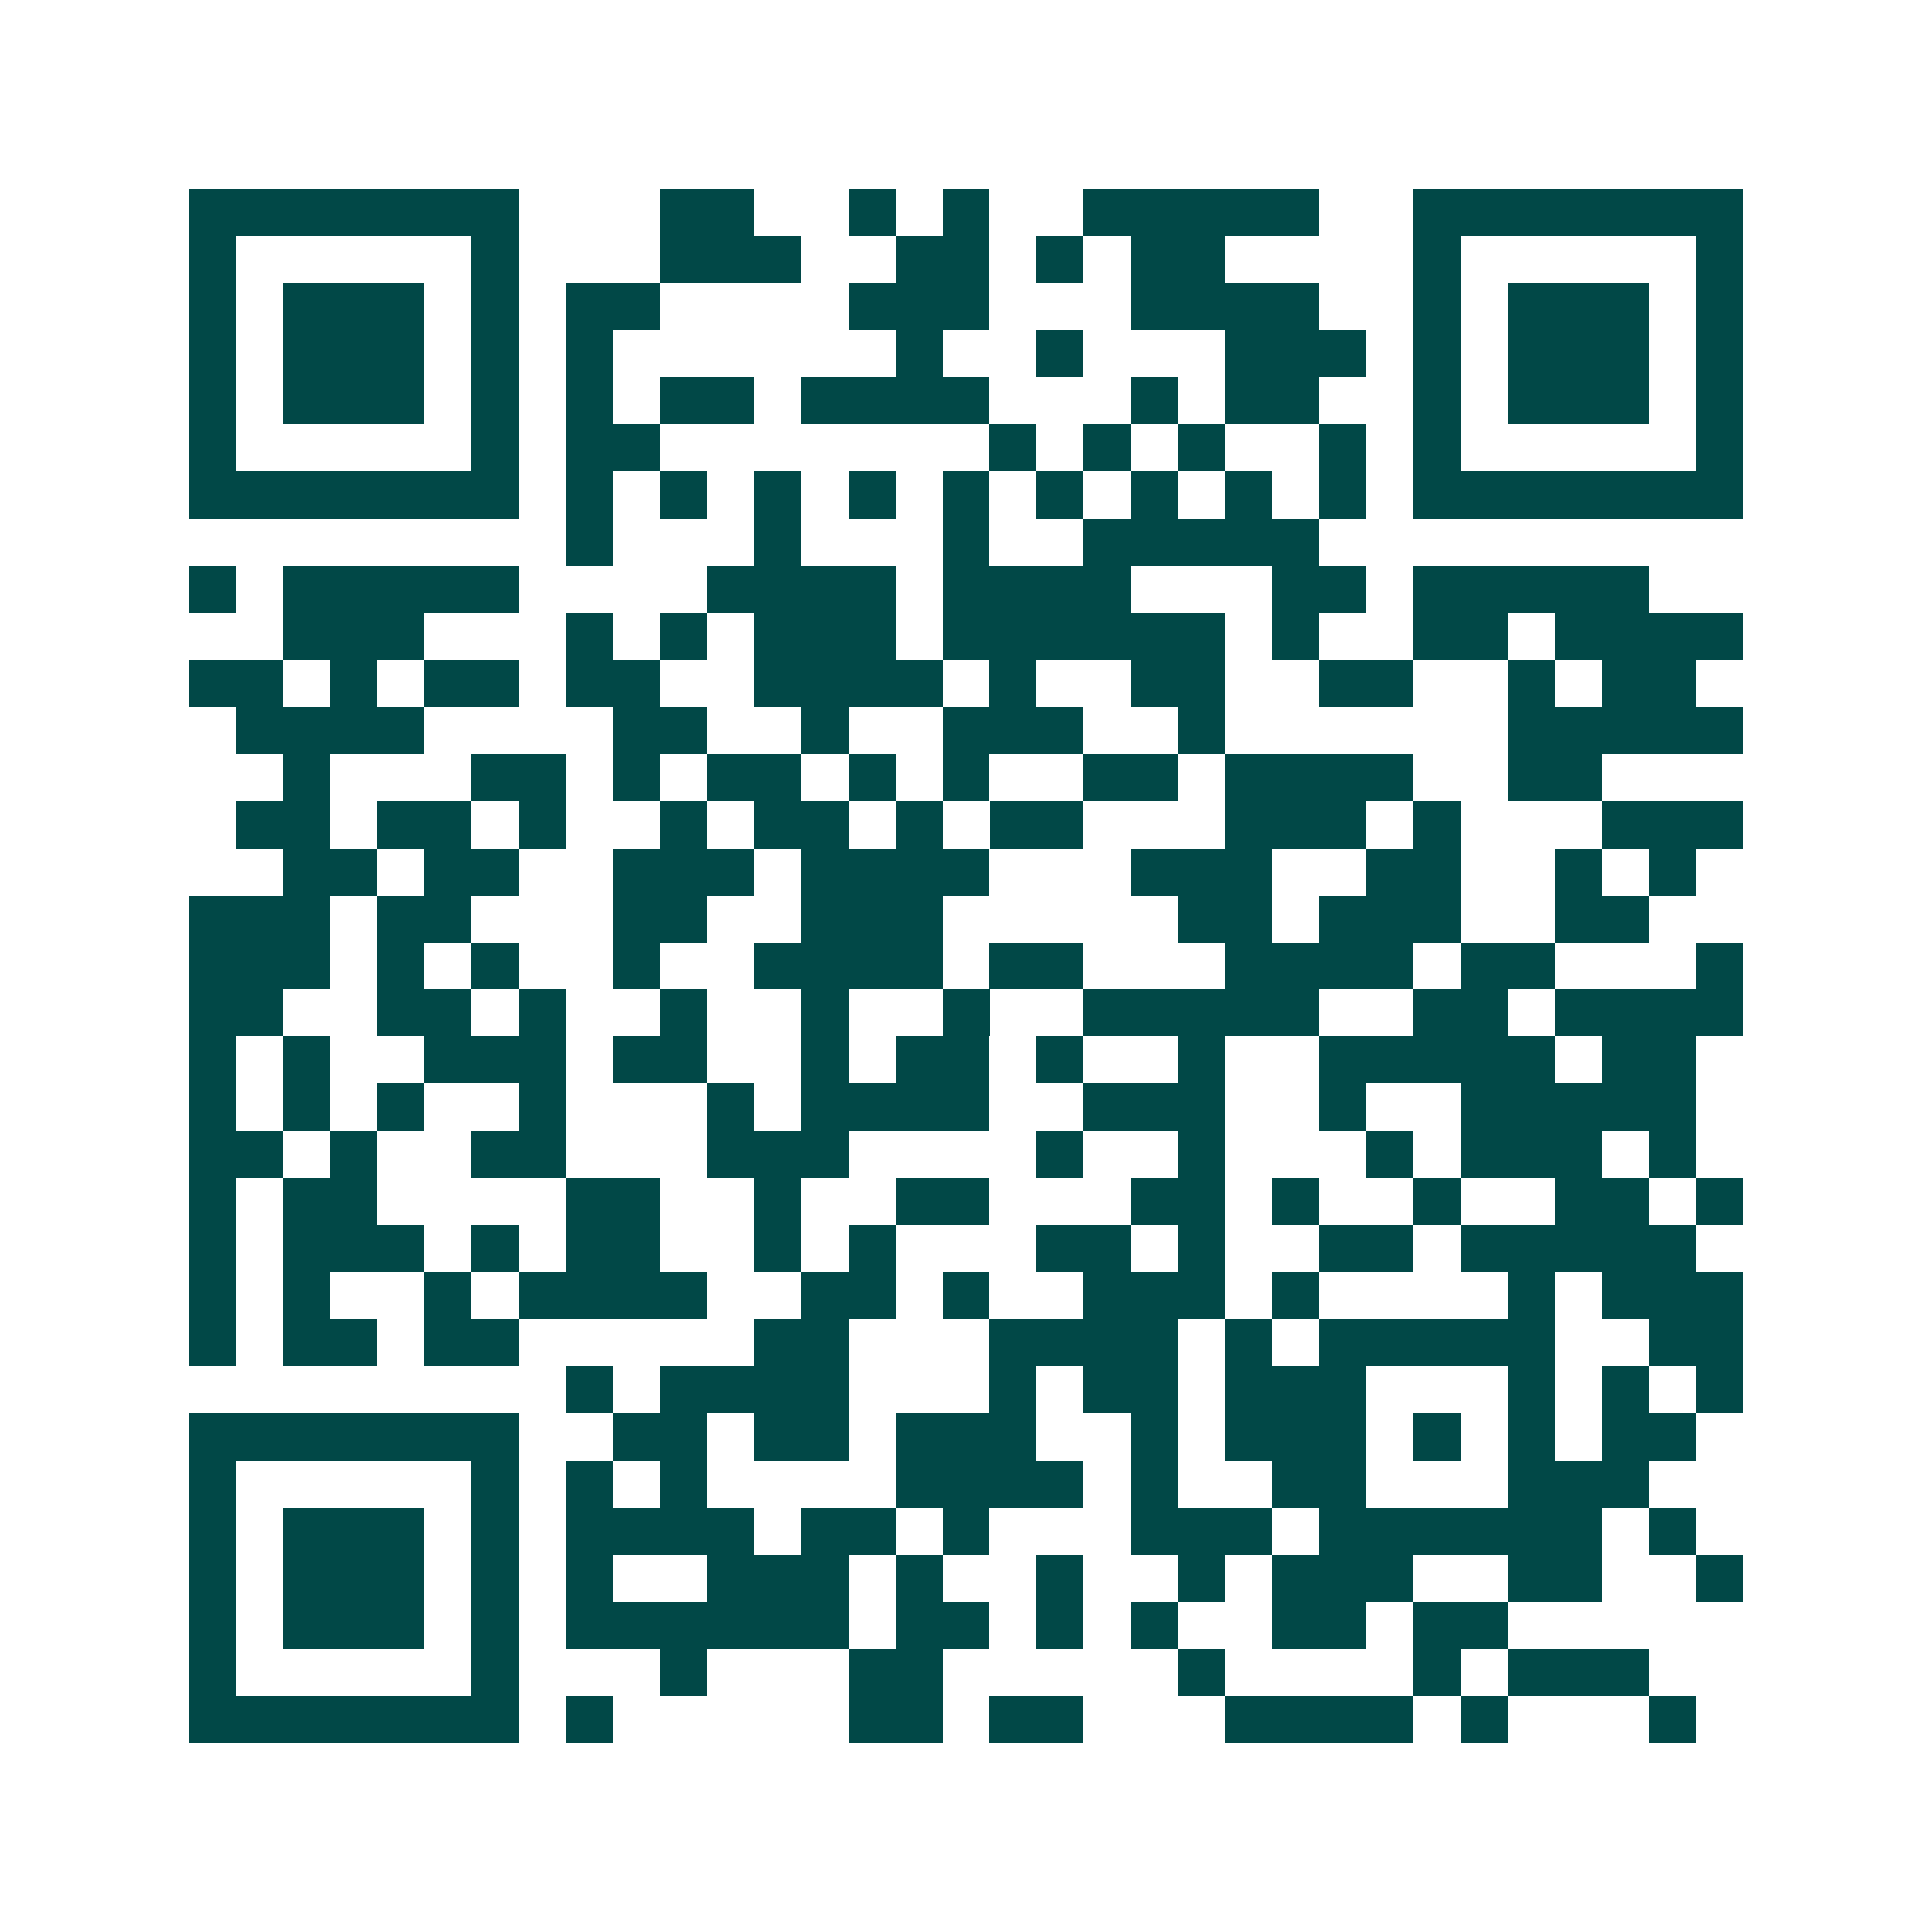 <svg xmlns="http://www.w3.org/2000/svg" width="200" height="200" viewBox="0 0 41 41" shape-rendering="crispEdges"><path fill="#ffffff" d="M0 0h41v41H0z"/><path stroke="#014847" d="M4 4.5h7m3 0h2m2 0h1m1 0h1m2 0h5m2 0h7M4 5.5h1m5 0h1m3 0h3m2 0h2m1 0h1m1 0h2m4 0h1m5 0h1M4 6.5h1m1 0h3m1 0h1m1 0h2m4 0h3m3 0h4m2 0h1m1 0h3m1 0h1M4 7.5h1m1 0h3m1 0h1m1 0h1m6 0h1m2 0h1m3 0h3m1 0h1m1 0h3m1 0h1M4 8.5h1m1 0h3m1 0h1m1 0h1m1 0h2m1 0h4m3 0h1m1 0h2m2 0h1m1 0h3m1 0h1M4 9.5h1m5 0h1m1 0h2m7 0h1m1 0h1m1 0h1m2 0h1m1 0h1m5 0h1M4 10.5h7m1 0h1m1 0h1m1 0h1m1 0h1m1 0h1m1 0h1m1 0h1m1 0h1m1 0h1m1 0h7M12 11.5h1m3 0h1m3 0h1m2 0h5M4 12.5h1m1 0h5m4 0h4m1 0h4m3 0h2m1 0h5M6 13.5h3m3 0h1m1 0h1m1 0h3m1 0h6m1 0h1m2 0h2m1 0h4M4 14.5h2m1 0h1m1 0h2m1 0h2m2 0h4m1 0h1m2 0h2m2 0h2m2 0h1m1 0h2M5 15.5h4m4 0h2m2 0h1m2 0h3m2 0h1m6 0h5M6 16.5h1m3 0h2m1 0h1m1 0h2m1 0h1m1 0h1m2 0h2m1 0h4m2 0h2M5 17.5h2m1 0h2m1 0h1m2 0h1m1 0h2m1 0h1m1 0h2m3 0h3m1 0h1m3 0h3M6 18.5h2m1 0h2m2 0h3m1 0h4m3 0h3m2 0h2m2 0h1m1 0h1M4 19.5h3m1 0h2m3 0h2m2 0h3m5 0h2m1 0h3m2 0h2M4 20.5h3m1 0h1m1 0h1m2 0h1m2 0h4m1 0h2m3 0h4m1 0h2m3 0h1M4 21.5h2m2 0h2m1 0h1m2 0h1m2 0h1m2 0h1m2 0h5m2 0h2m1 0h4M4 22.5h1m1 0h1m2 0h3m1 0h2m2 0h1m1 0h2m1 0h1m2 0h1m2 0h5m1 0h2M4 23.5h1m1 0h1m1 0h1m2 0h1m3 0h1m1 0h4m2 0h3m2 0h1m2 0h5M4 24.5h2m1 0h1m2 0h2m3 0h3m4 0h1m2 0h1m3 0h1m1 0h3m1 0h1M4 25.5h1m1 0h2m4 0h2m2 0h1m2 0h2m3 0h2m1 0h1m2 0h1m2 0h2m1 0h1M4 26.5h1m1 0h3m1 0h1m1 0h2m2 0h1m1 0h1m3 0h2m1 0h1m2 0h2m1 0h5M4 27.5h1m1 0h1m2 0h1m1 0h4m2 0h2m1 0h1m2 0h3m1 0h1m4 0h1m1 0h3M4 28.5h1m1 0h2m1 0h2m5 0h2m3 0h4m1 0h1m1 0h5m2 0h2M12 29.5h1m1 0h4m3 0h1m1 0h2m1 0h3m3 0h1m1 0h1m1 0h1M4 30.5h7m2 0h2m1 0h2m1 0h3m2 0h1m1 0h3m1 0h1m1 0h1m1 0h2M4 31.5h1m5 0h1m1 0h1m1 0h1m4 0h4m1 0h1m2 0h2m3 0h3M4 32.5h1m1 0h3m1 0h1m1 0h4m1 0h2m1 0h1m3 0h3m1 0h6m1 0h1M4 33.5h1m1 0h3m1 0h1m1 0h1m2 0h3m1 0h1m2 0h1m2 0h1m1 0h3m2 0h2m2 0h1M4 34.5h1m1 0h3m1 0h1m1 0h6m1 0h2m1 0h1m1 0h1m2 0h2m1 0h2M4 35.5h1m5 0h1m3 0h1m3 0h2m5 0h1m4 0h1m1 0h3M4 36.5h7m1 0h1m5 0h2m1 0h2m3 0h4m1 0h1m3 0h1"/></svg>
